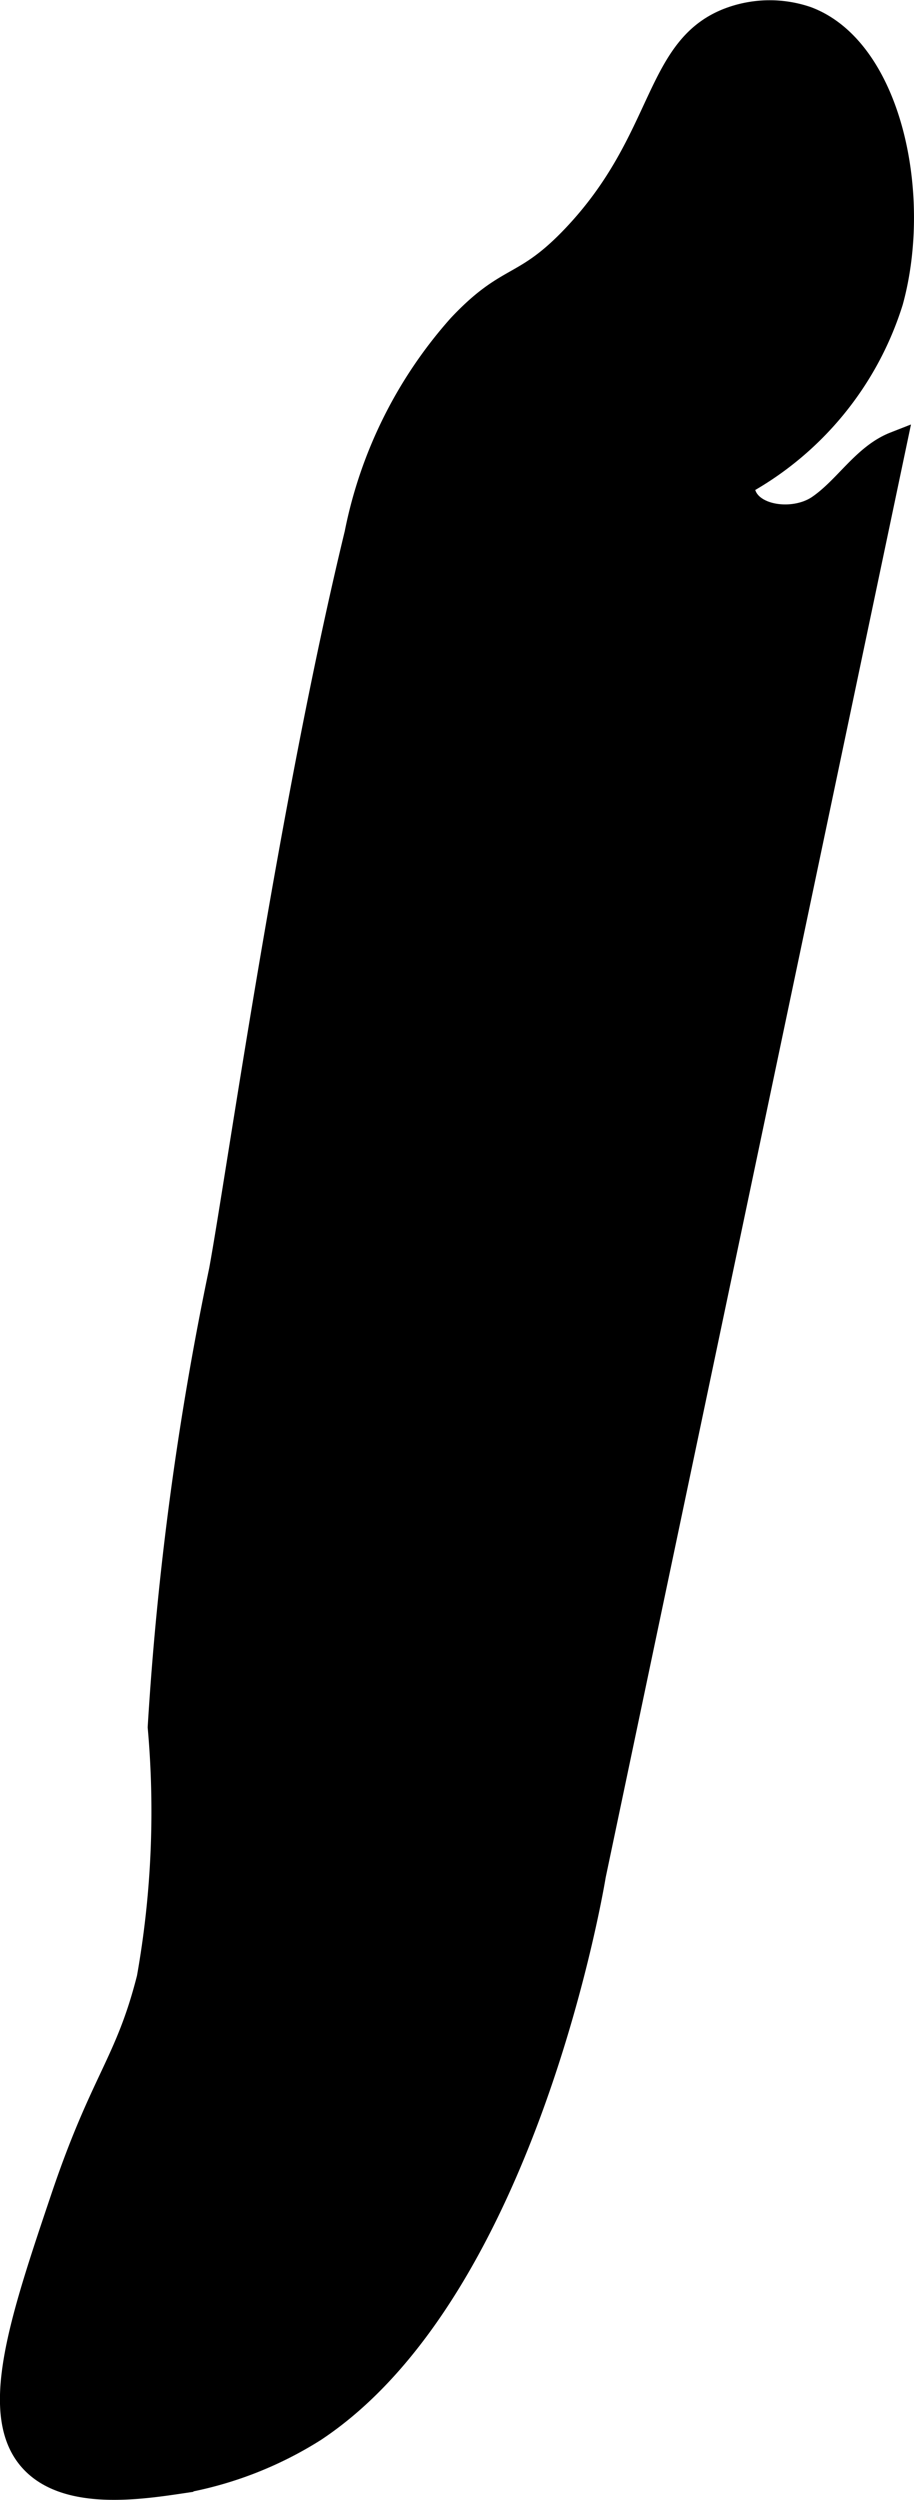 <?xml version="1.0" encoding="UTF-8"?>
<svg xmlns="http://www.w3.org/2000/svg"
     version="1.1"
     width="2.03mm"
     height="5.549mm"
     viewBox="0 0 5.755 15.73">
   <defs>
      <style type="text/css">
      .a {
        stroke: #000;
        stroke-miterlimit: 10;
        stroke-width: 0.15px;
      }
    </style>
   </defs>
   <path class="a"
         d="M3.612,1.49c-.317.333-.408.231-.719.562a2.775,2.775,0,0,0-.649,1.306c-.419,1.729-.743,4.035-.853,4.635a19.968,19.968,0,0,0-.386,2.875A5.995,5.995,0,0,1,.936,12.447c-.136.537-.29.636-.543,1.387-.259.769-.462,1.371-.187,1.656.223.232.674.164.937.125a2.332,2.332,0,0,0,.836-.324c1.34-.887,1.761-3.491,1.761-3.491q.947-4.504,1.894-9.009c-.194.076-.306.279-.478.397s-.494.061-.479-.147a1.984,1.984,0,0,0,.935-1.145c.184-.669-.01-1.585-.531-1.781a.724.724,0,0,0-.469,0C4.12.284,4.199.873,3.612,1.49Z"/>
</svg>
